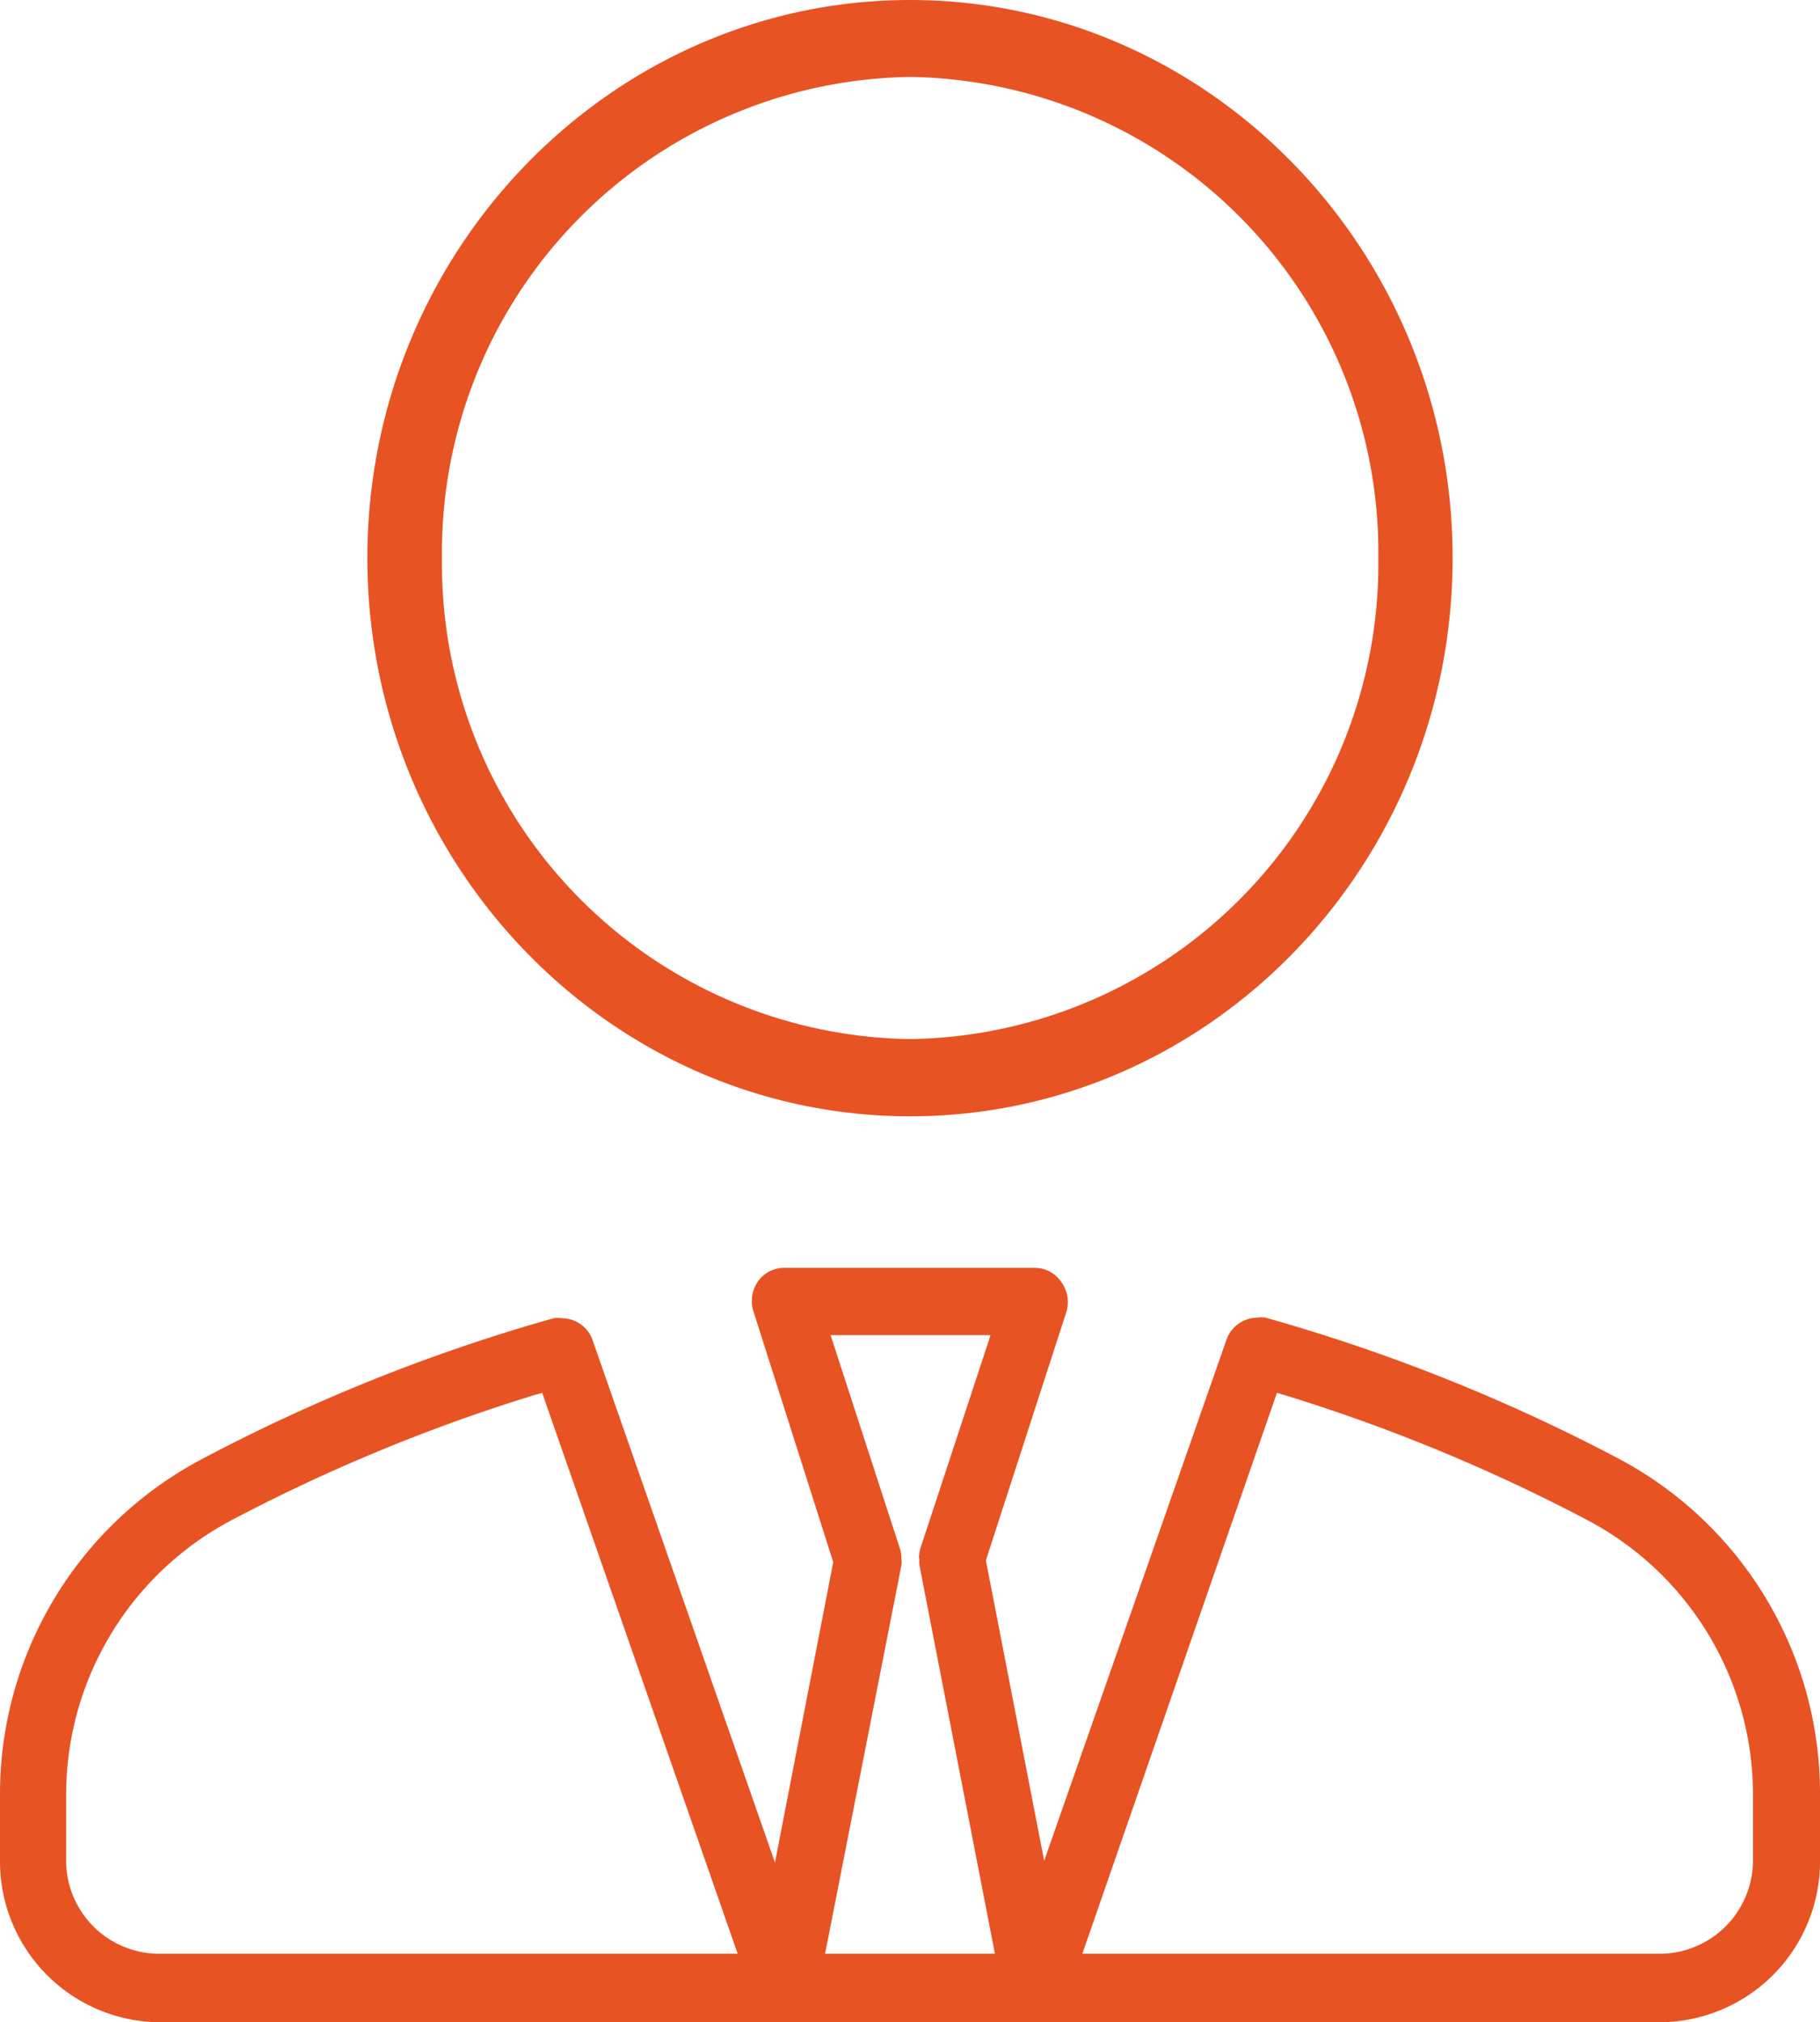 <svg xmlns="http://www.w3.org/2000/svg" viewBox="0 0 62.47 69.4"><defs><style>.cls-1{fill:#e85324;}</style></defs><title>icon-1</title><g id="Слой_2" data-name="Слой 2"><g id="Layer_1" data-name="Layer 1"><path class="cls-1" d="M31.24,38.31c-10.27,0-18.63-8.6-18.63-19.16S21,0,31.24,0,49.86,8.59,49.86,19.15,41.51,38.31,31.24,38.31Zm0-35.67A16.32,16.32,0,0,0,15.17,19.15,16.31,16.31,0,0,0,31.24,35.66,16.31,16.31,0,0,0,47.31,19.15,16.32,16.32,0,0,0,31.24,2.64Z"/><path class="cls-1" d="M5.43,69.4A5.52,5.52,0,0,1,0,63.81V61.65A13,13,0,0,1,6.9,50.09,61.39,61.39,0,0,1,19,45.24a.92.92,0,0,1,.29,0,1.12,1.12,0,0,1,1.06.78l6.25,17.9,2-10.31L25.86,45A1.17,1.17,0,0,1,26,44a1.1,1.1,0,0,1,.92-.49h8.6a1.1,1.1,0,0,1,.91.49A1.17,1.17,0,0,1,36.61,45l-2.77,8.55,2,10.31L42.09,46a1.13,1.13,0,0,1,1.06-.78.92.92,0,0,1,.29,0,61.78,61.78,0,0,1,12.14,4.85,13,13,0,0,1,6.89,11.56v2.16A5.52,5.52,0,0,1,57,69.4Zm31.72-2.35H57a3.21,3.21,0,0,0,3.17-3.24V61.65a10.66,10.66,0,0,0-5.66-9.47,60.39,60.39,0,0,0-10.41-4.3l-.27-.08ZM30.94,53.49a.85.85,0,0,1,0,.23L28.32,67.05h5.83L31.56,53.72a.9.9,0,0,1,0-.23ZM18.33,47.88a60.23,60.23,0,0,0-10.4,4.3,10.66,10.66,0,0,0-5.66,9.47v2.16a3.2,3.2,0,0,0,3.16,3.24H25.32L18.61,47.8Zm12.55,5.24a1.1,1.1,0,0,1,.06.37h.6a1.26,1.26,0,0,1,.06-.38L34,45.82H28.51Z"/></g></g></svg>